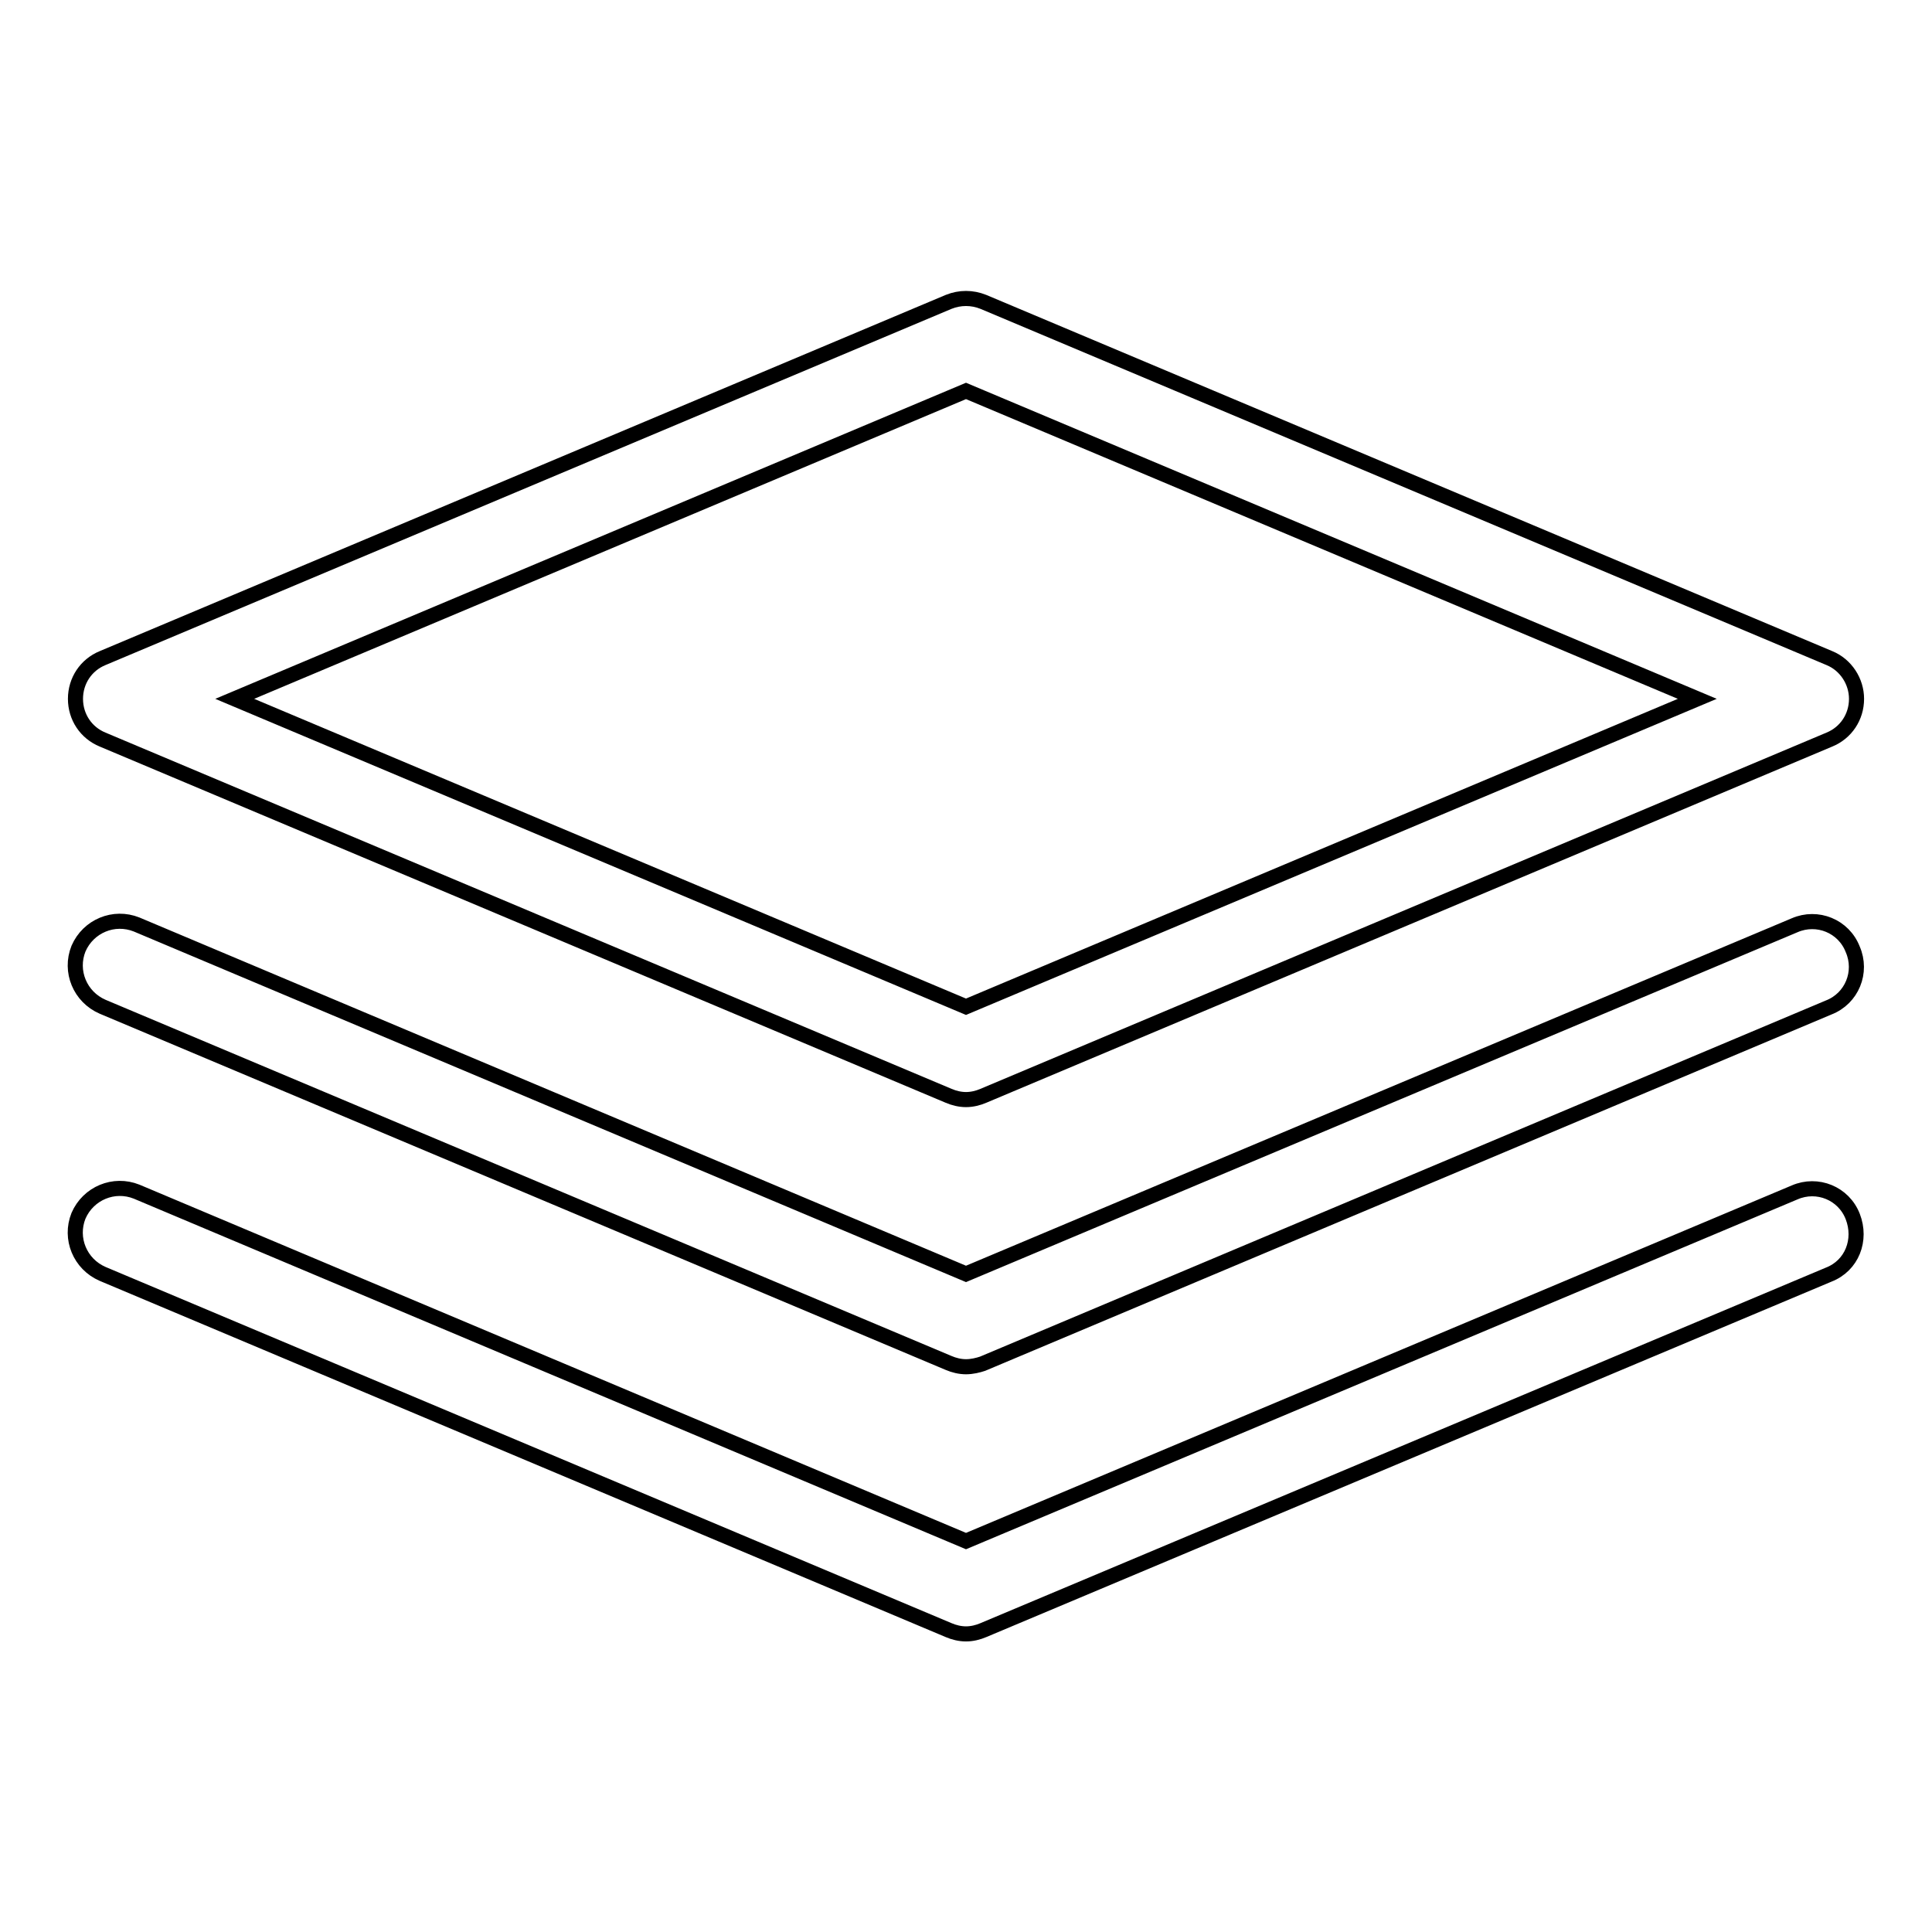<?xml version="1.0" encoding="utf-8"?>
<!-- Svg Vector Icons : http://www.onlinewebfonts.com/icon -->
<!DOCTYPE svg PUBLIC "-//W3C//DTD SVG 1.1//EN" "http://www.w3.org/Graphics/SVG/1.1/DTD/svg11.dtd">
<svg version="1.1" xmlns="http://www.w3.org/2000/svg" xmlns:xlink="http://www.w3.org/1999/xlink" x="0px" y="0px" viewBox="0 0 256 256" enable-background="new 0 0 256 256" xml:space="preserve">
<g> <path stroke-width="2" fill-opacity="0" stroke="#000000"  d="M128,145.7c-0.8,0-1.6-0.2-2.3-0.5L13.6,98C11.4,97.1,10,95,10,92.6c0-2.4,1.4-4.5,3.6-5.4L125.7,40 c1.5-0.6,3.1-0.6,4.6,0l112.1,47.2c2.2,0.9,3.6,3.1,3.6,5.4c0,2.4-1.4,4.5-3.6,5.4l-112.1,47.2C129.6,145.5,128.8,145.7,128,145.7 L128,145.7z M31.1,92.6l96.9,40.8l96.9-40.8L128,51.8L31.1,92.6L31.1,92.6z M128,181.1c-0.8,0-1.6-0.2-2.3-0.5L13.6,133.4 c-3-1.3-4.4-4.7-3.2-7.7c1.3-3,4.7-4.4,7.7-3.2L128,168.8l109.8-46.2c3-1.3,6.5,0.1,7.7,3.2c1.3,3-0.1,6.5-3.2,7.7l-112.1,47.2 C129.6,180.9,128.8,181.1,128,181.1z M128,216.5c-0.8,0-1.6-0.2-2.3-0.5L13.6,168.8c-3-1.3-4.4-4.7-3.2-7.7c1.3-3,4.7-4.4,7.7-3.2 L128,204.2L237.8,158c3-1.3,6.5,0.1,7.7,3.2s-0.1,6.5-3.2,7.7L130.3,216C129.6,216.3,128.8,216.5,128,216.5L128,216.5z"/></g>
</svg>